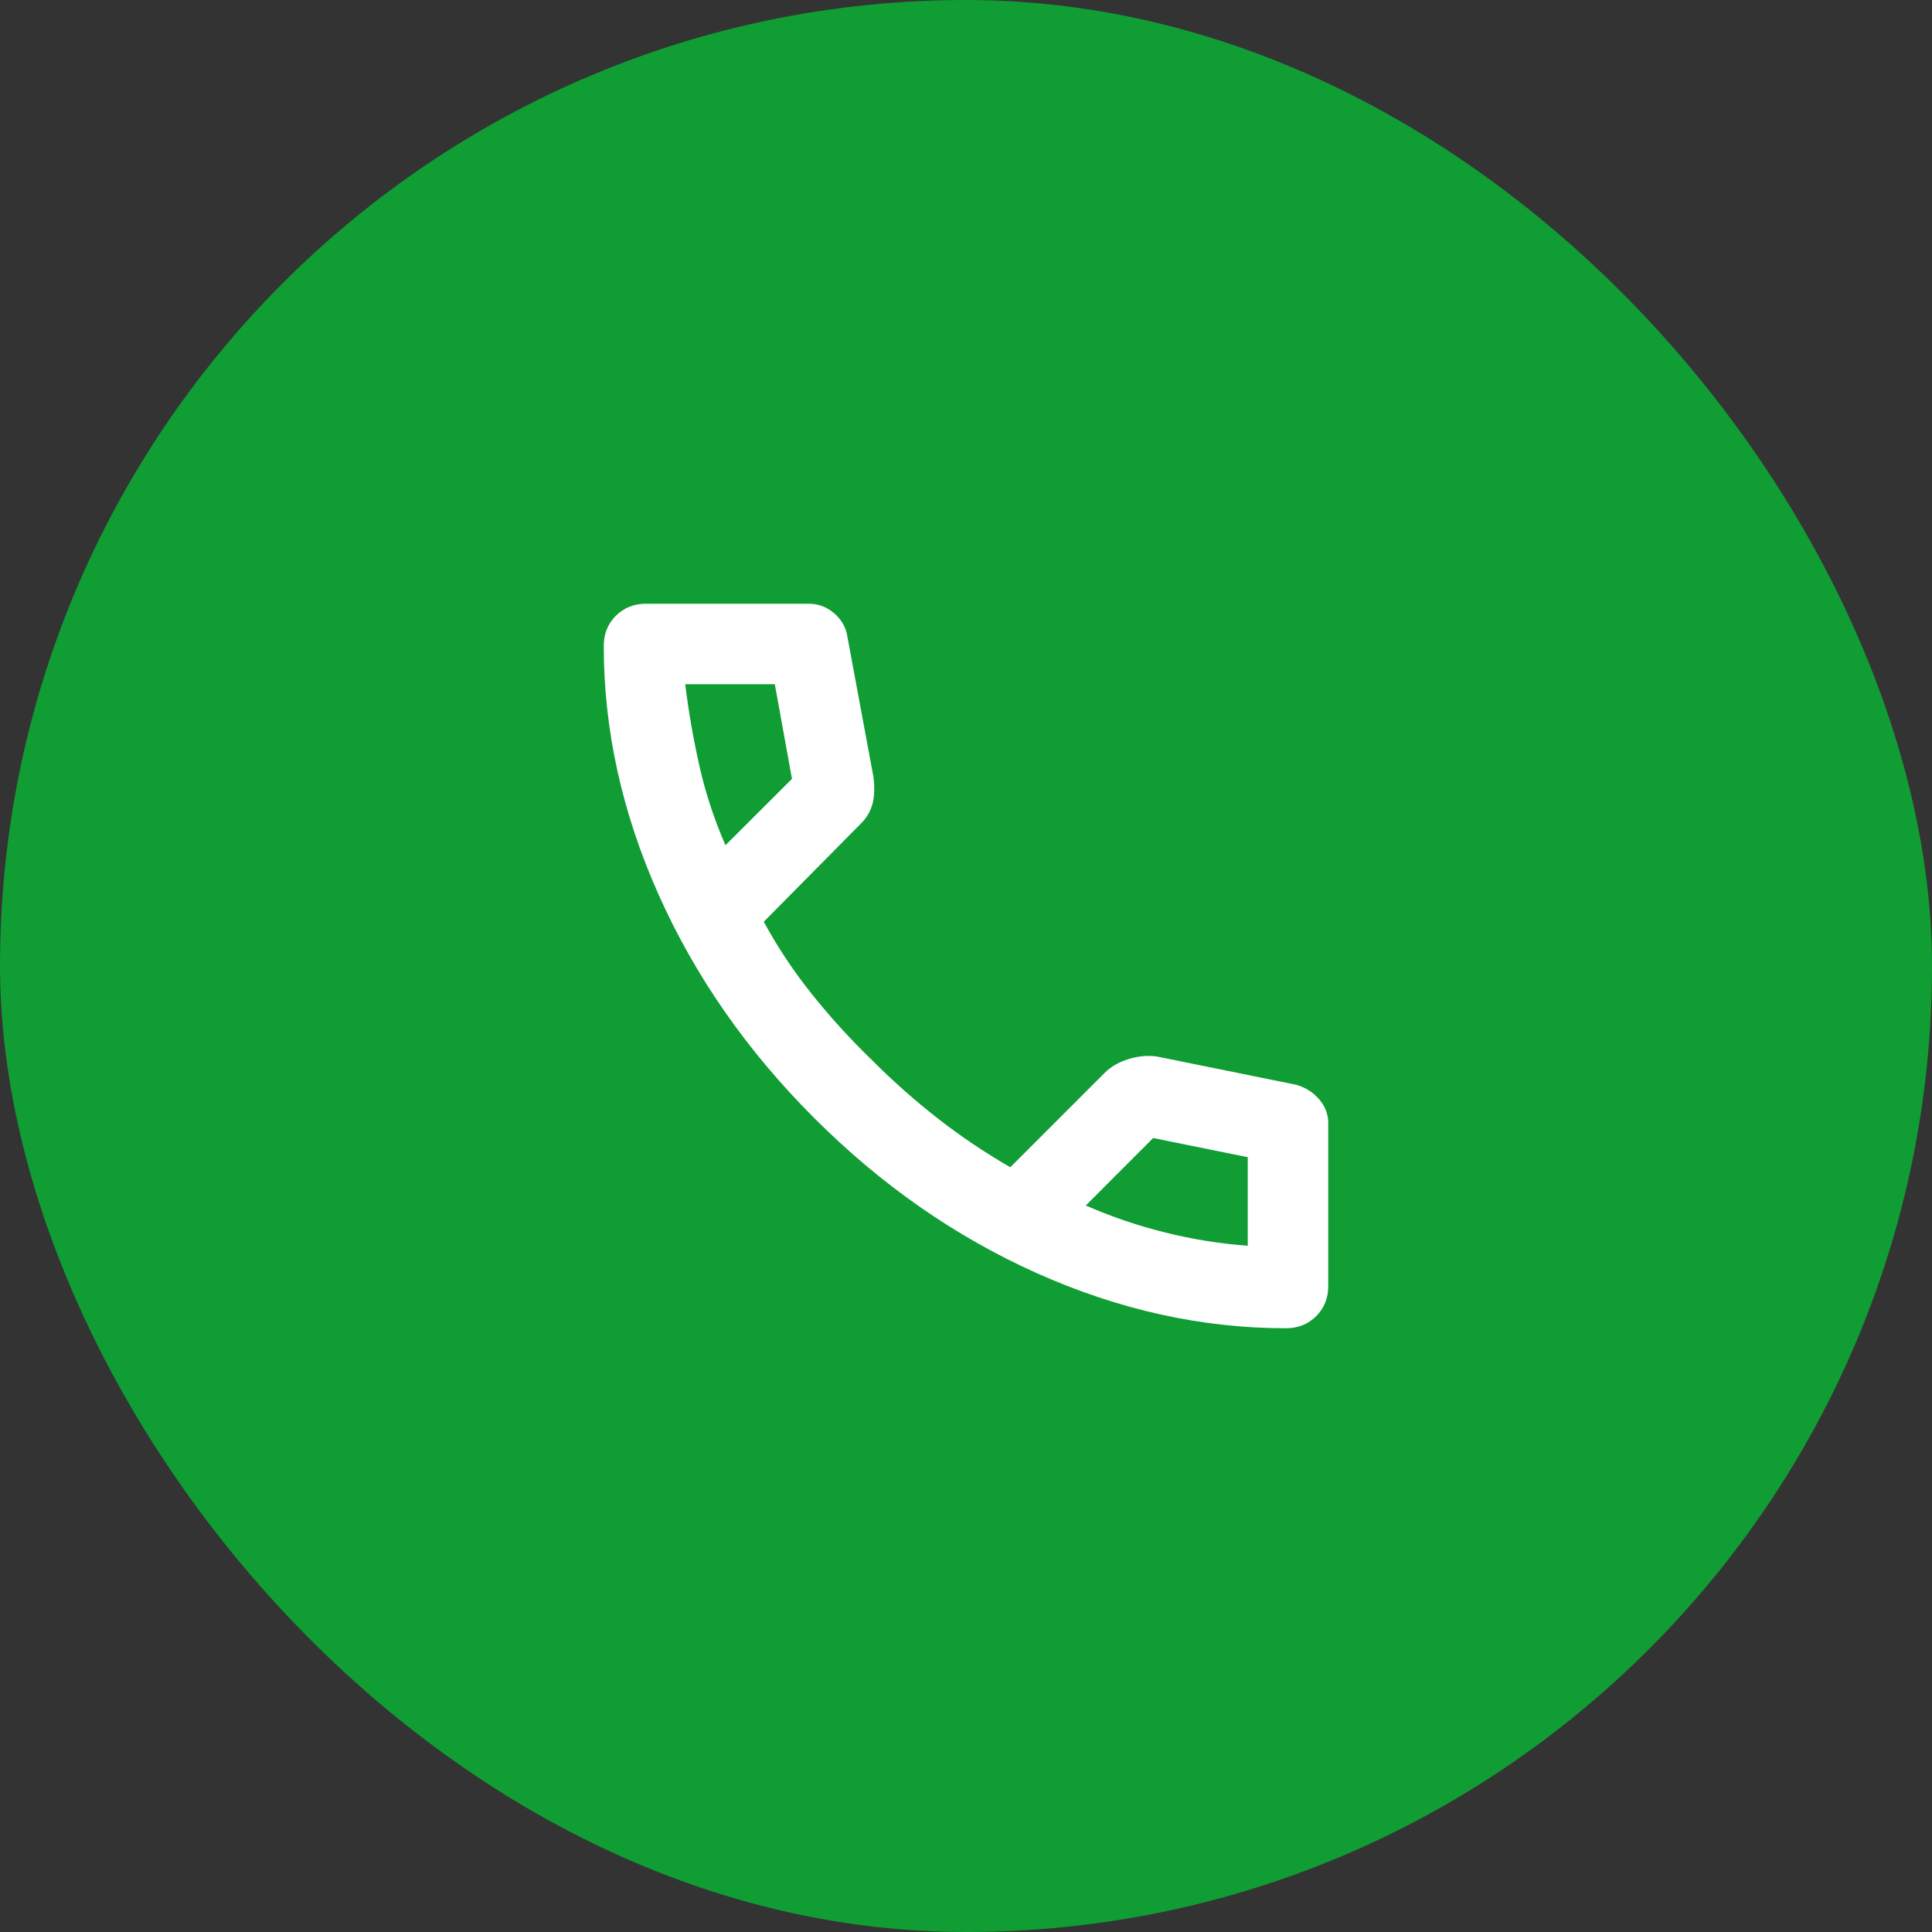 <svg width="24" height="24" viewBox="0 0 24 24" fill="none" xmlns="http://www.w3.org/2000/svg">
<rect x="0" y="0" width="24" height="24" fill="#333333" stroke="none"/>
<rect width="24" height="24" rx="12" fill="#0F9D34"/>
<mask id="mask0_5001_907" style="mask-type:alpha" maskUnits="userSpaceOnUse" x="6" y="6" width="12" height="12">
<rect x="6" y="6" width="12" height="12" fill="#D9D9D9"/>
</mask>
<g mask="url(#mask0_5001_907)">
<path d="M15.975 16.5C14.933 16.5 13.904 16.273 12.887 15.819C11.871 15.365 10.946 14.721 10.113 13.887C9.279 13.054 8.635 12.129 8.181 11.113C7.727 10.096 7.5 9.067 7.5 8.025C7.5 7.875 7.55 7.75 7.65 7.65C7.75 7.55 7.875 7.5 8.025 7.5H10.05C10.167 7.5 10.271 7.54 10.363 7.619C10.454 7.698 10.508 7.792 10.525 7.9L10.85 9.65C10.867 9.783 10.863 9.896 10.838 9.988C10.812 10.079 10.767 10.158 10.7 10.225L9.488 11.45C9.654 11.758 9.852 12.056 10.081 12.344C10.31 12.631 10.562 12.908 10.838 13.175C11.096 13.433 11.367 13.673 11.65 13.894C11.933 14.115 12.233 14.317 12.55 14.5L13.725 13.325C13.8 13.25 13.898 13.194 14.019 13.156C14.14 13.119 14.258 13.108 14.375 13.125L16.1 13.475C16.217 13.508 16.312 13.569 16.387 13.656C16.462 13.744 16.5 13.842 16.5 13.95V15.975C16.5 16.125 16.45 16.25 16.35 16.35C16.25 16.45 16.125 16.5 15.975 16.5ZM9.012 10.5L9.838 9.675L9.625 8.5H8.512C8.554 8.842 8.613 9.179 8.688 9.512C8.762 9.846 8.871 10.175 9.012 10.5ZM13.488 14.975C13.812 15.117 14.144 15.229 14.481 15.312C14.819 15.396 15.158 15.45 15.5 15.475V14.375L14.325 14.137L13.488 14.975Z" fill="white"/>
</g>
</svg>
